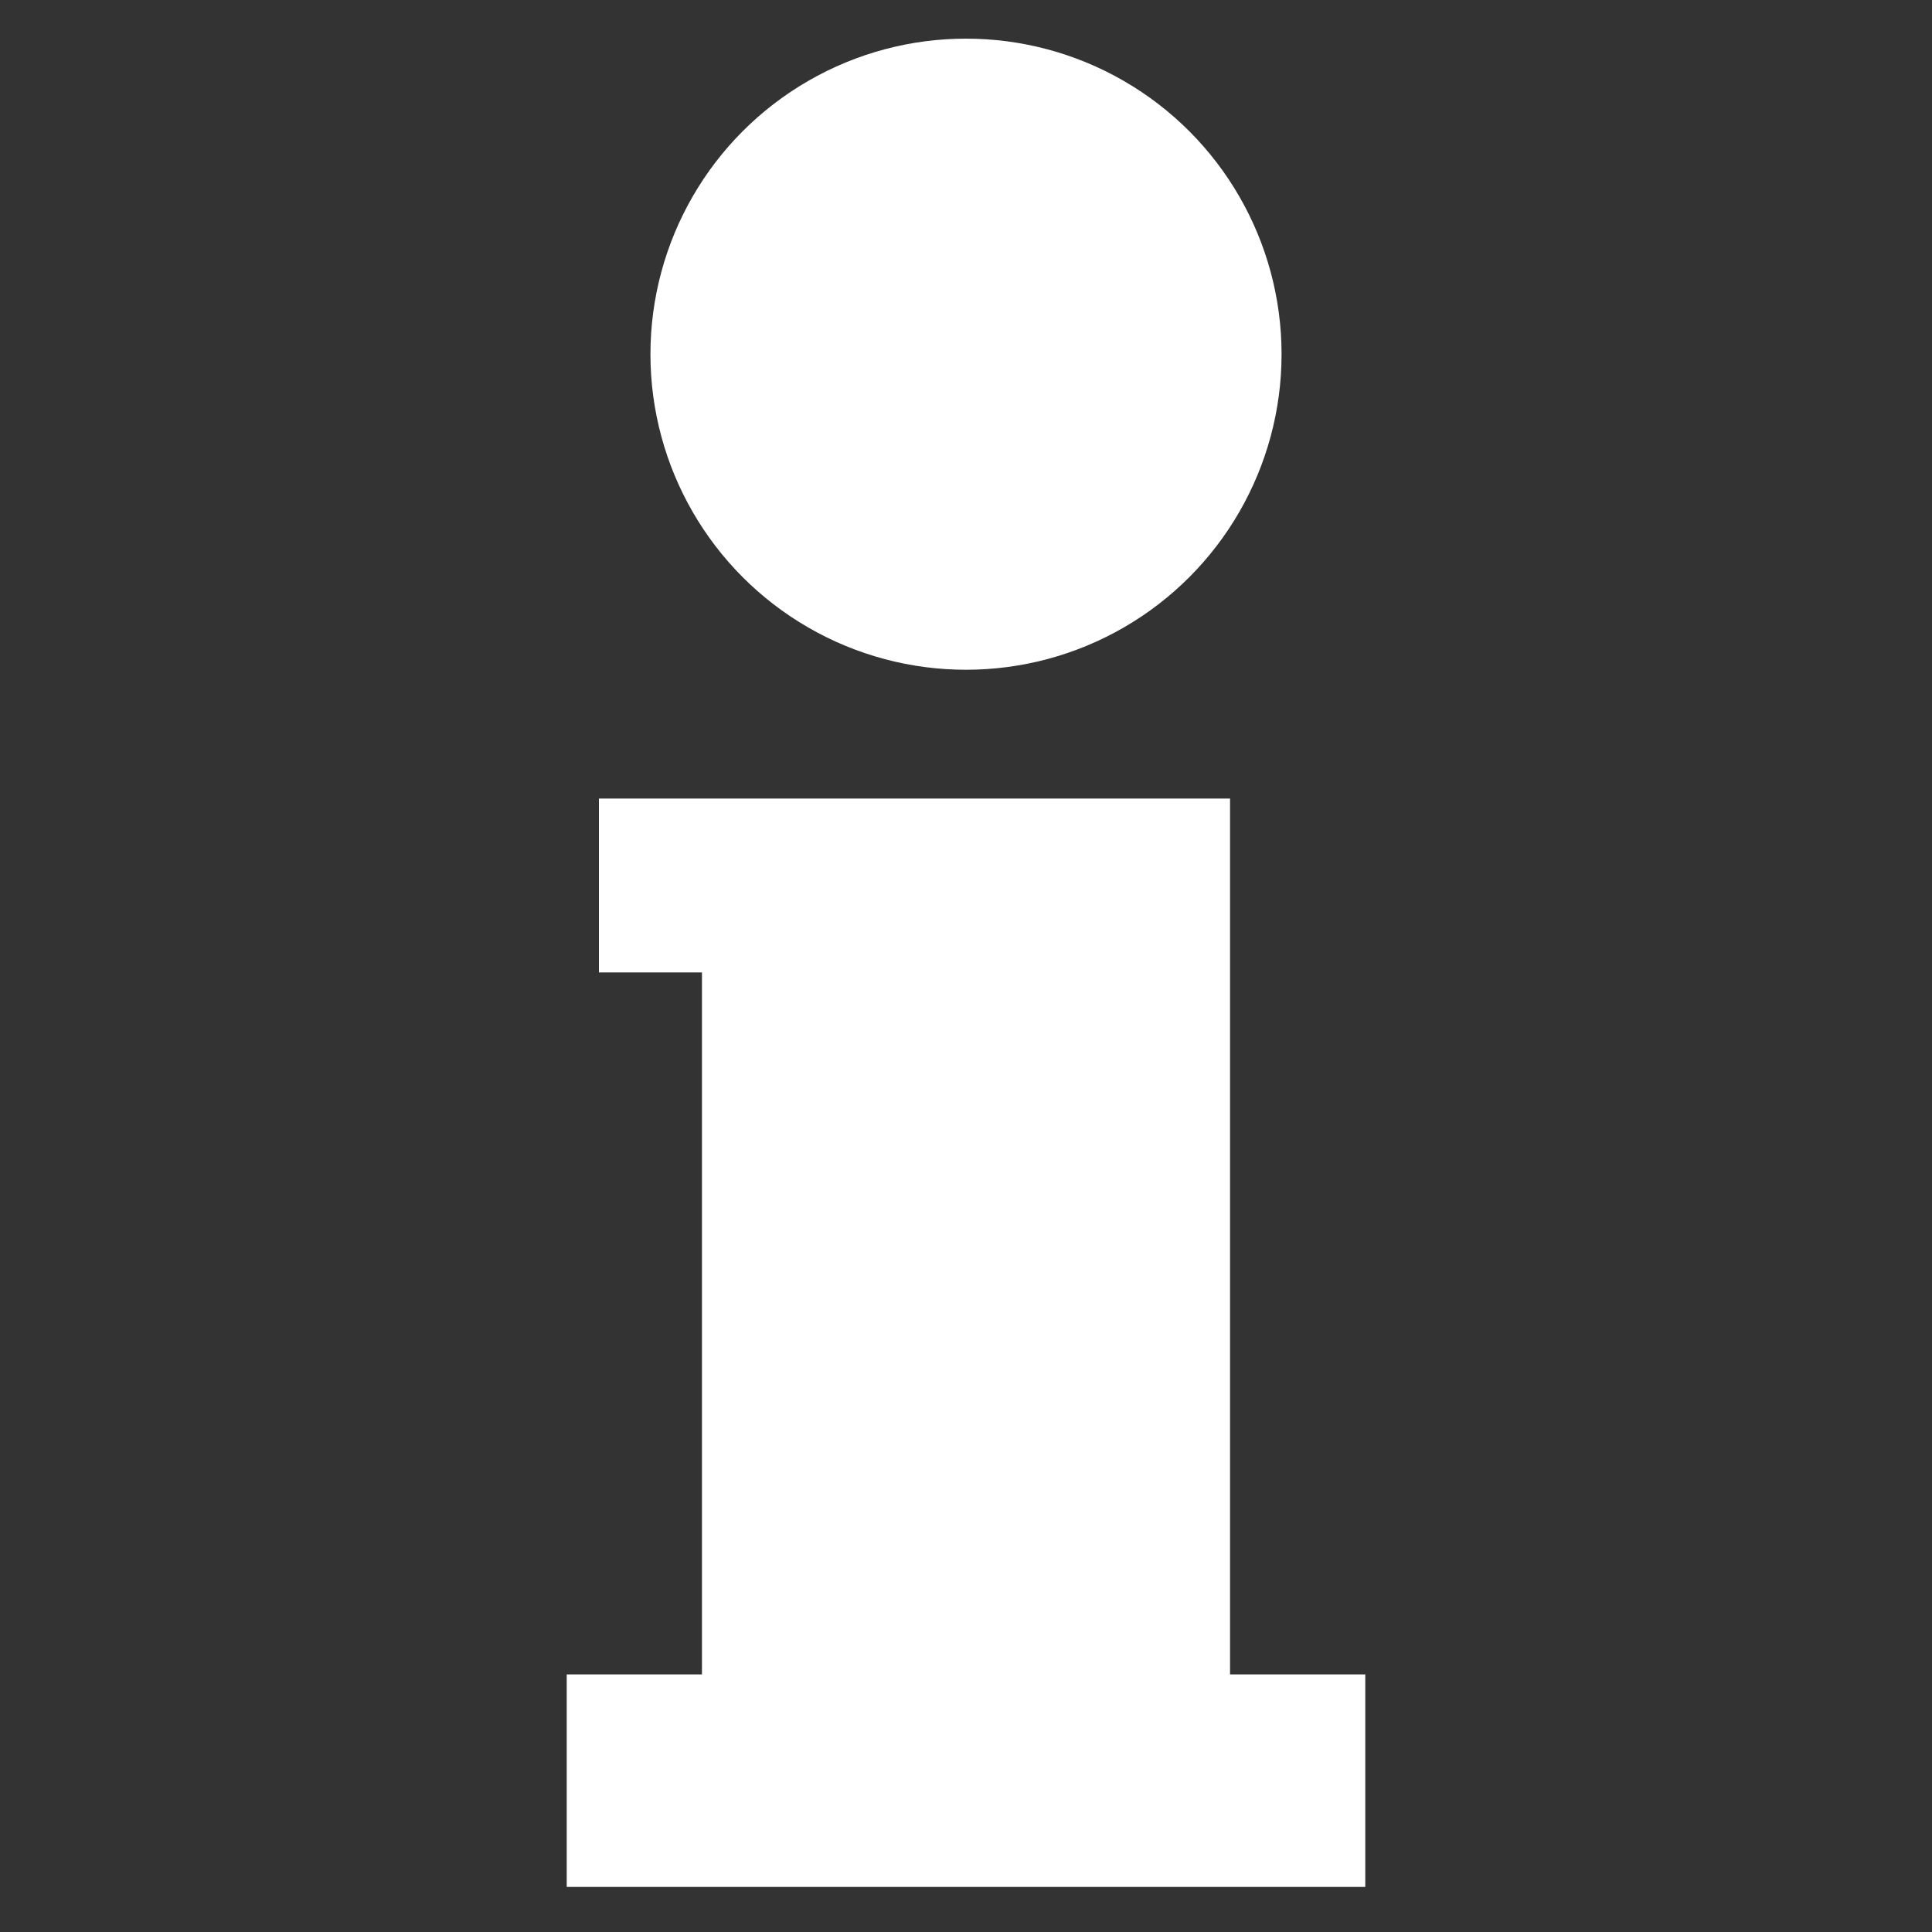 <?xml version="1.0" encoding="utf-8"?>
<!-- Generator: Adobe Illustrator 25.3.1, SVG Export Plug-In . SVG Version: 6.00 Build 0)  -->
<svg version="1.1" id="Capa_1" xmlns="http://www.w3.org/2000/svg" xmlns:xlink="http://www.w3.org/1999/xlink" x="0px" y="0px"
	 viewBox="0 0 30 30" style="enable-background:new 0 0 30 30;" xml:space="preserve">
<rect x="0" y="0" width="30" height="30" fill="#333333" stroke="none"/>
<style type="text/css">
	.st0{fill:#FFFFFF;}
</style>
<g>
	<circle class="st0" cx="15" cy="5.5" r="4.9"/>
	<polygon class="st0" points="19.1,26 19.1,12.4 17.5,12.4 10.9,12.4 9.3,12.4 9.3,15.1 10.9,15.1 10.9,26 8.8,26 8.8,29.3 
		10.9,29.3 19.1,29.3 21.2,29.3 21.2,26 	"/>
</g>
</svg>
